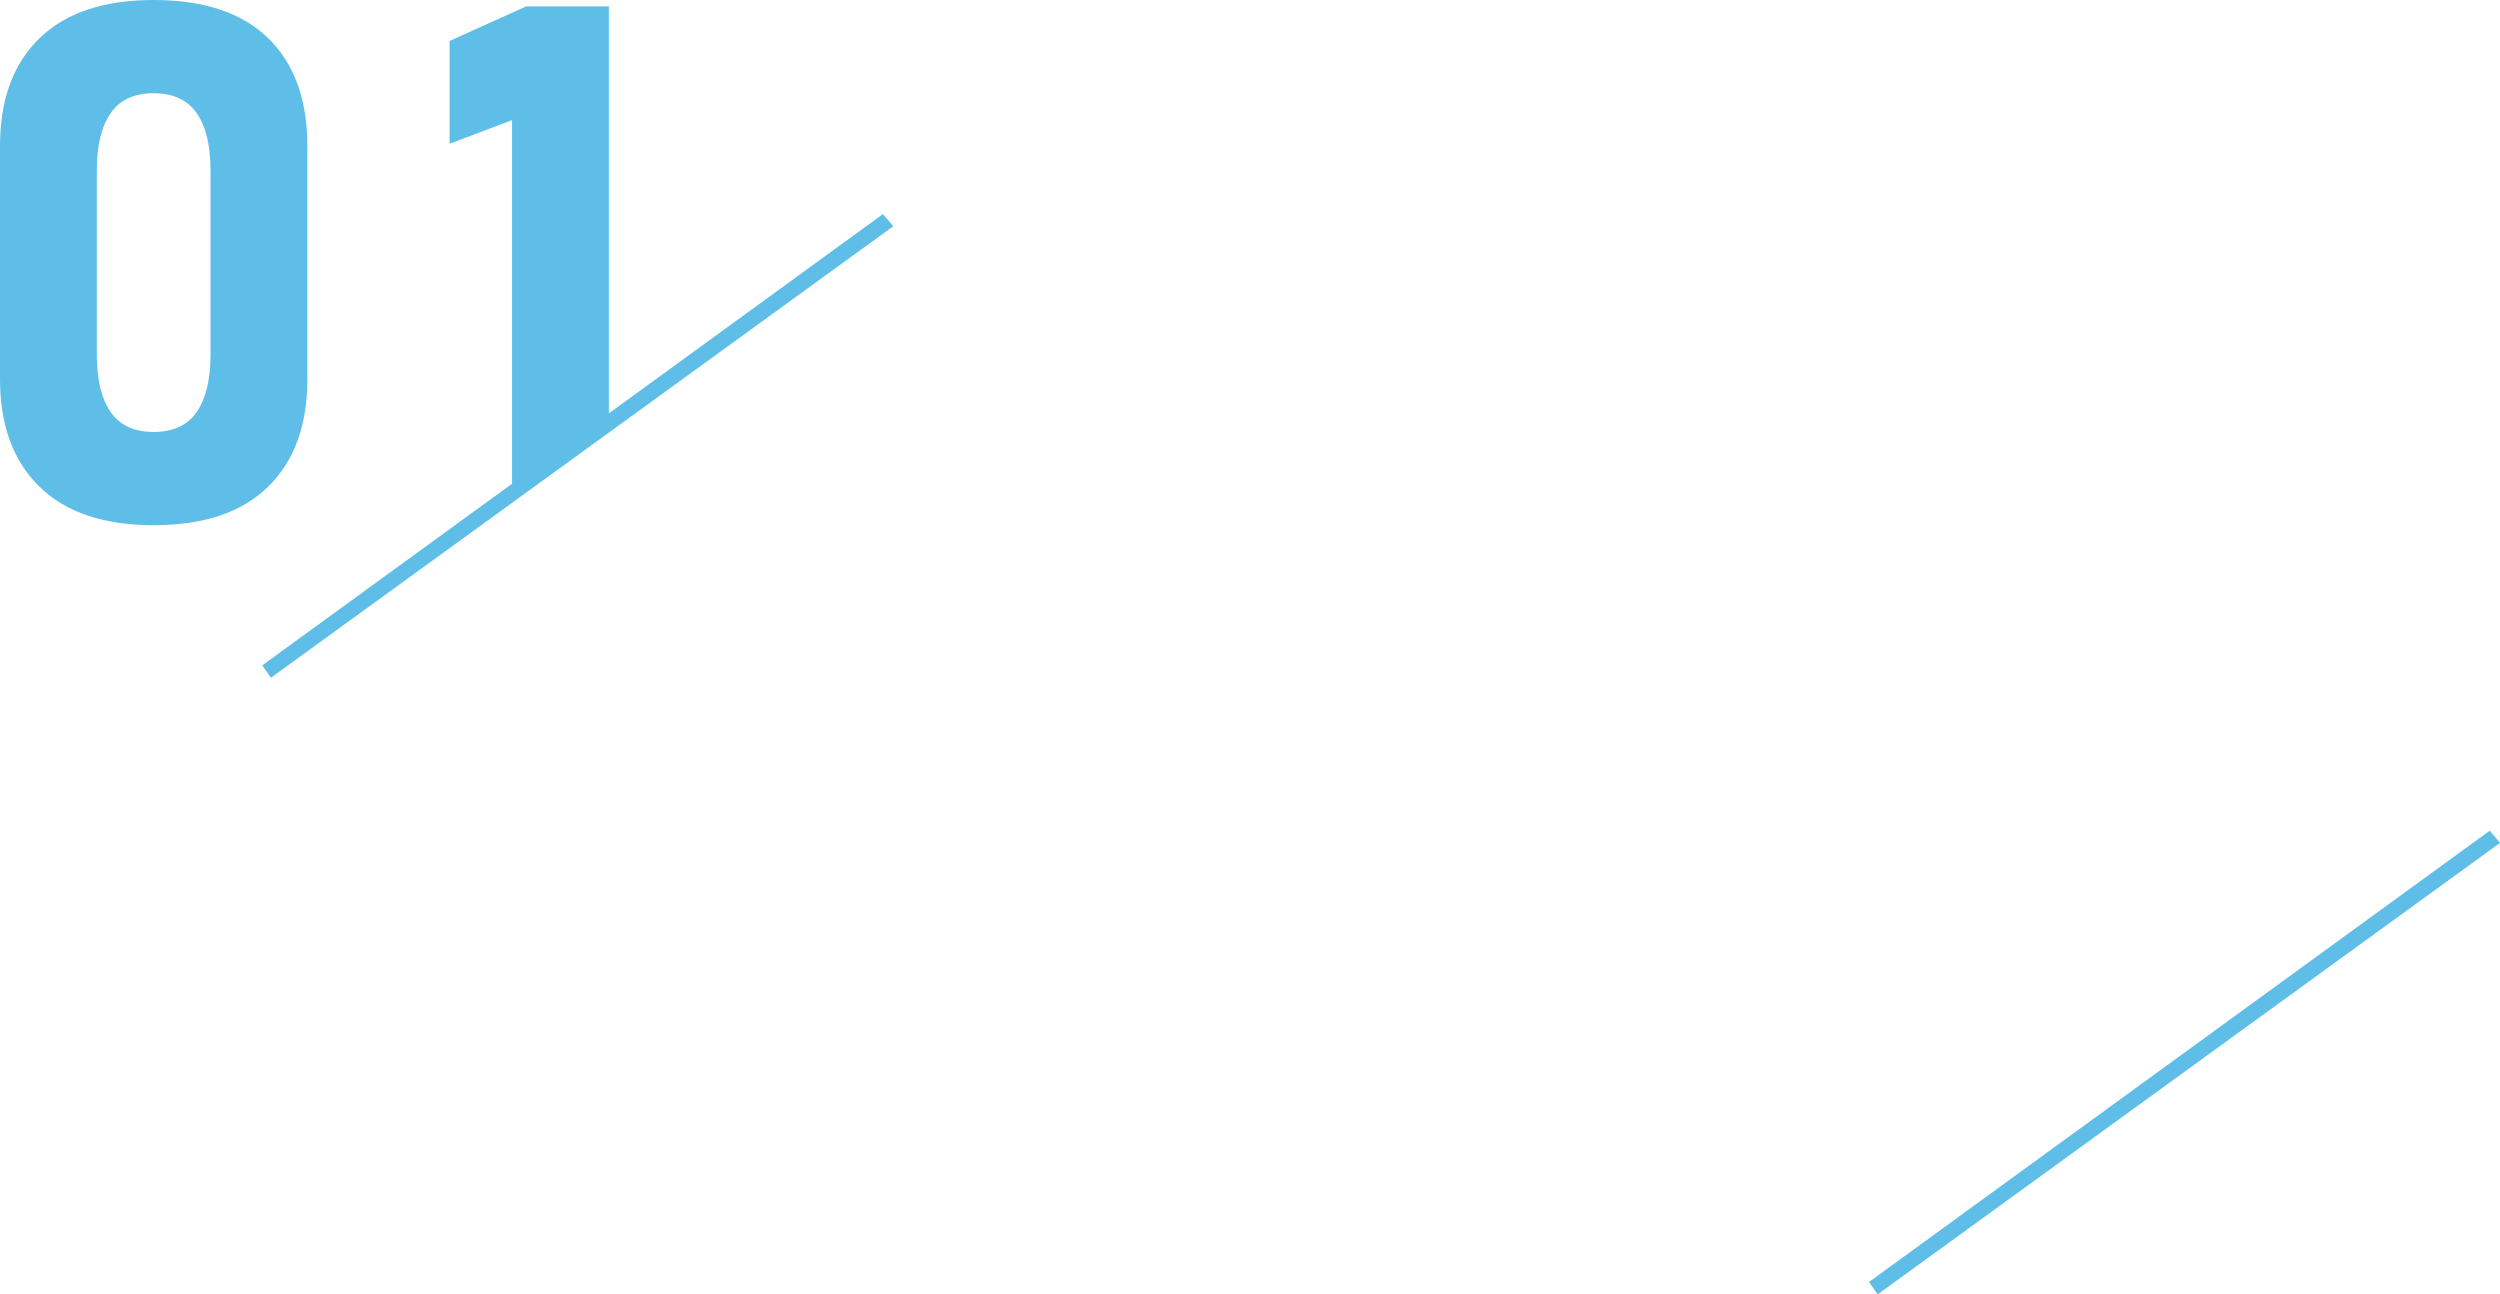 <?xml version="1.0" encoding="UTF-8"?><svg id="Layer_2" xmlns="http://www.w3.org/2000/svg" viewBox="0 0 344.25 178.24"><defs><style>.cls-1{fill:#5ebee8;}</style></defs><g id="_飾り"><g><path class="cls-1" d="M5.4,66.99c-3.6-3.55-5.4-8.47-5.4-14.76V20.09C0,13.73,1.81,8.8,5.42,5.28,9.04,1.76,14.28,0,21.16,0s12.16,1.75,15.76,5.25c3.6,3.5,5.4,8.45,5.4,14.83V52.23c0,6.36-1.81,11.29-5.42,14.81-3.62,3.52-8.86,5.28-15.73,5.28s-12.16-1.77-15.76-5.33Zm21.69-10.26c1.26-1.83,1.9-4.47,1.9-7.9V23.49c0-3.44-.63-6.07-1.9-7.9-1.26-1.83-3.24-2.75-5.93-2.75s-4.67,.92-5.93,2.75c-1.27,1.83-1.9,4.47-1.9,7.9v25.34c0,3.44,.63,6.07,1.9,7.9,1.26,1.83,3.24,2.75,5.93,2.75s4.67-.92,5.93-2.75Z"/><polygon class="cls-1" points="70.51 67.26 83.84 57.58 83.84 .88 72.46 .88 61.91 5.64 61.91 19.79 70.51 16.54 70.51 67.26"/><path class="cls-1" d="M36.11,91.62c28.49-20.71,56.98-41.42,85.47-62.14,.48,.56,.95,1.11,1.43,1.67-28.57,20.73-57.14,41.45-85.71,62.18-.4-.57-.79-1.14-1.19-1.71Z"/><path class="cls-1" d="M257.36,176.53c28.49-20.71,56.98-41.42,85.47-62.14,.48,.56,.95,1.11,1.43,1.67-28.57,20.73-57.14,41.45-85.71,62.18-.4-.57-.79-1.14-1.19-1.71Z"/></g></g></svg>
